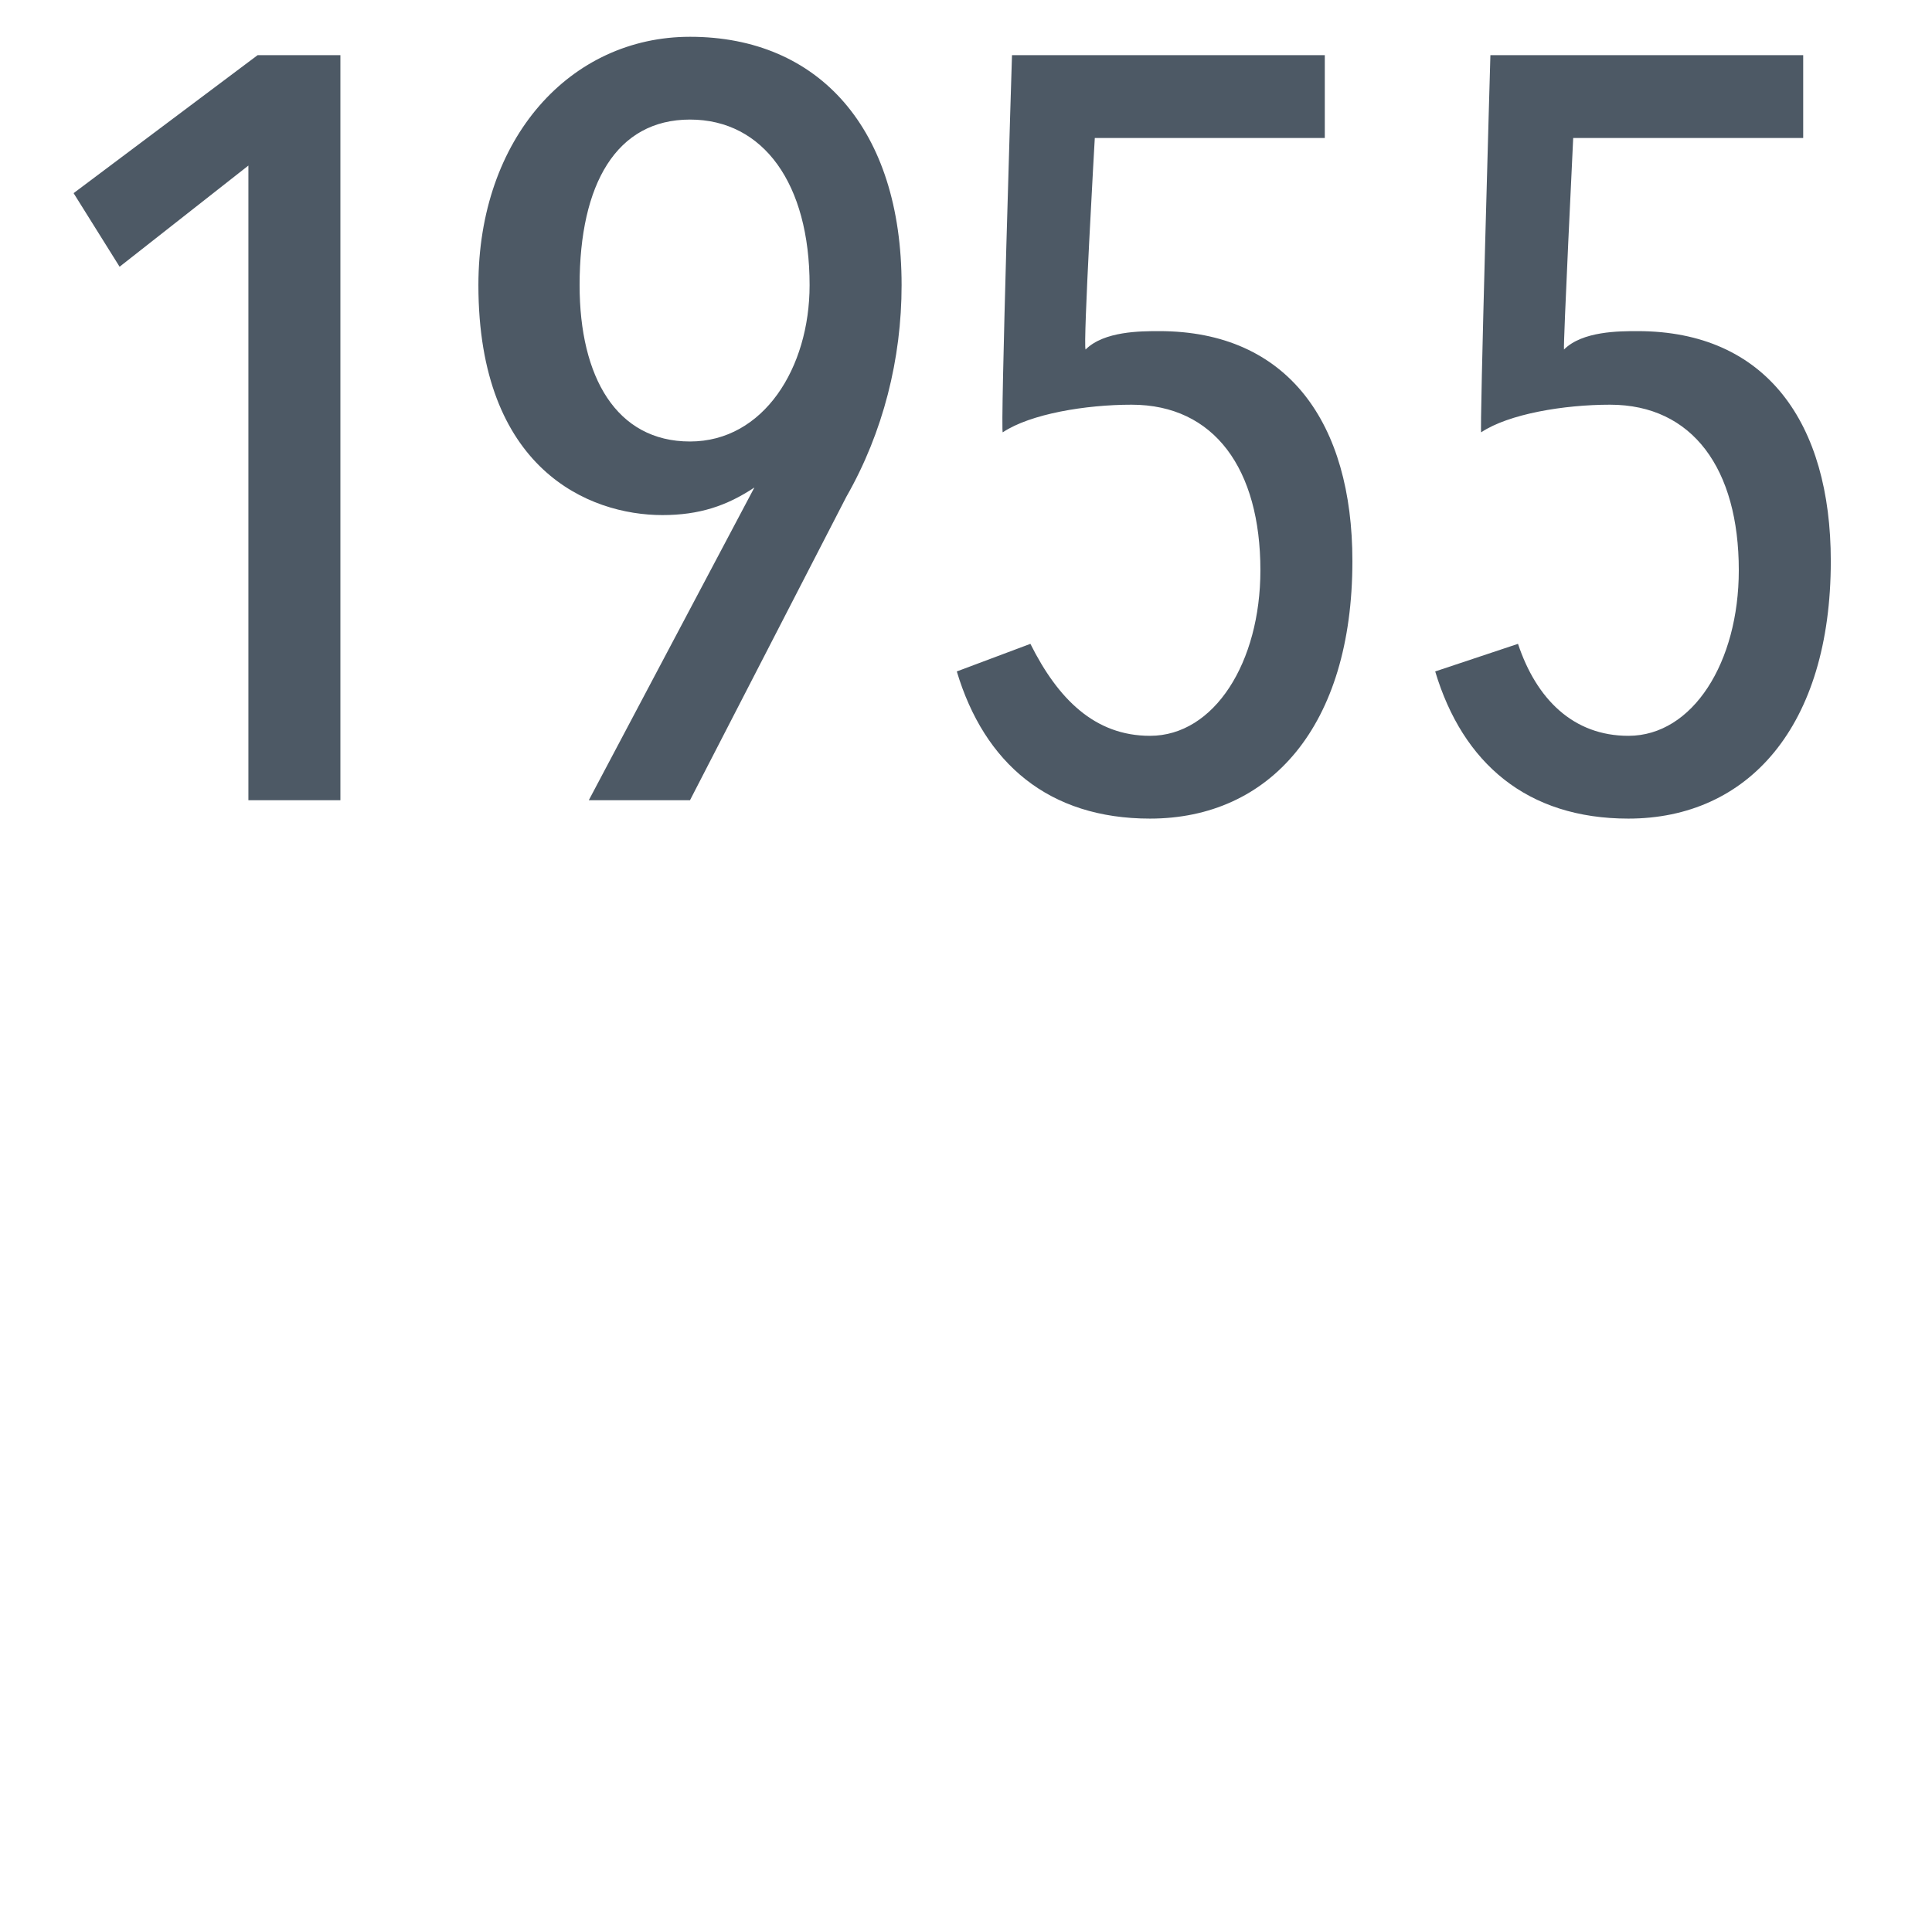 <?xml version="1.0" standalone="no"?><!DOCTYPE svg PUBLIC "-//W3C//DTD SVG 1.1//EN" "http://www.w3.org/Graphics/SVG/1.1/DTD/svg11.dtd"><svg xmlns="http://www.w3.org/2000/svg" version="1.1" width="21px" height="20.8px" viewBox="0 0 21 20.8"><desc>1955</desc><defs/><g id="Polygon55814"><path d="m2.7 8.7V1.8L1.3 2.9l-.5-.8l2-1.5h.9v8.1h-1zM7.5.4c1.4 0 2.3 1 2.3 2.7c0 .8-.2 1.6-.6 2.3L7.5 8.7H6.4l1.8-3.4s.01 0 0 0c-.3.2-.6.3-1 .3c-.8 0-2-.5-2-2.5c0-1.6 1-2.7 2.3-2.7zm0 4.4c.8 0 1.3-.8 1.3-1.7c0-1.1-.5-1.8-1.3-1.8c-.8 0-1.2.7-1.2 1.8c0 1 .4 1.7 1.2 1.7zm5 4.1c-1.1 0-1.8-.6-2.1-1.6l.8-.3c.3.6.7 1 1.3 1c.7 0 1.2-.8 1.2-1.8c0-1.1-.5-1.8-1.4-1.8c-.5 0-1.1.1-1.4.3c-.03.05.1-4.1.1-4.1h3.4v.9h-2.5s-.13 2.26-.1 2.3c.2-.2.6-.2.8-.2c1.4 0 2.1 1 2.1 2.5c0 1.8-.9 2.8-2.2 2.8zm5.2 0c-1.1 0-1.8-.6-2.1-1.6l.9-.3c.2.6.6 1 1.2 1c.7 0 1.2-.8 1.2-1.8c0-1.1-.5-1.8-1.4-1.8c-.5 0-1.1.1-1.4.3c-.02.05.1-4.1.1-4.1h3.4v.9h-2.5s-.11 2.26-.1 2.3c.2-.2.6-.2.8-.2c1.4 0 2.1 1 2.1 2.5c0 1.8-.9 2.8-2.2 2.8z" stroke="none" fill="#4d5965"/></g></svg>